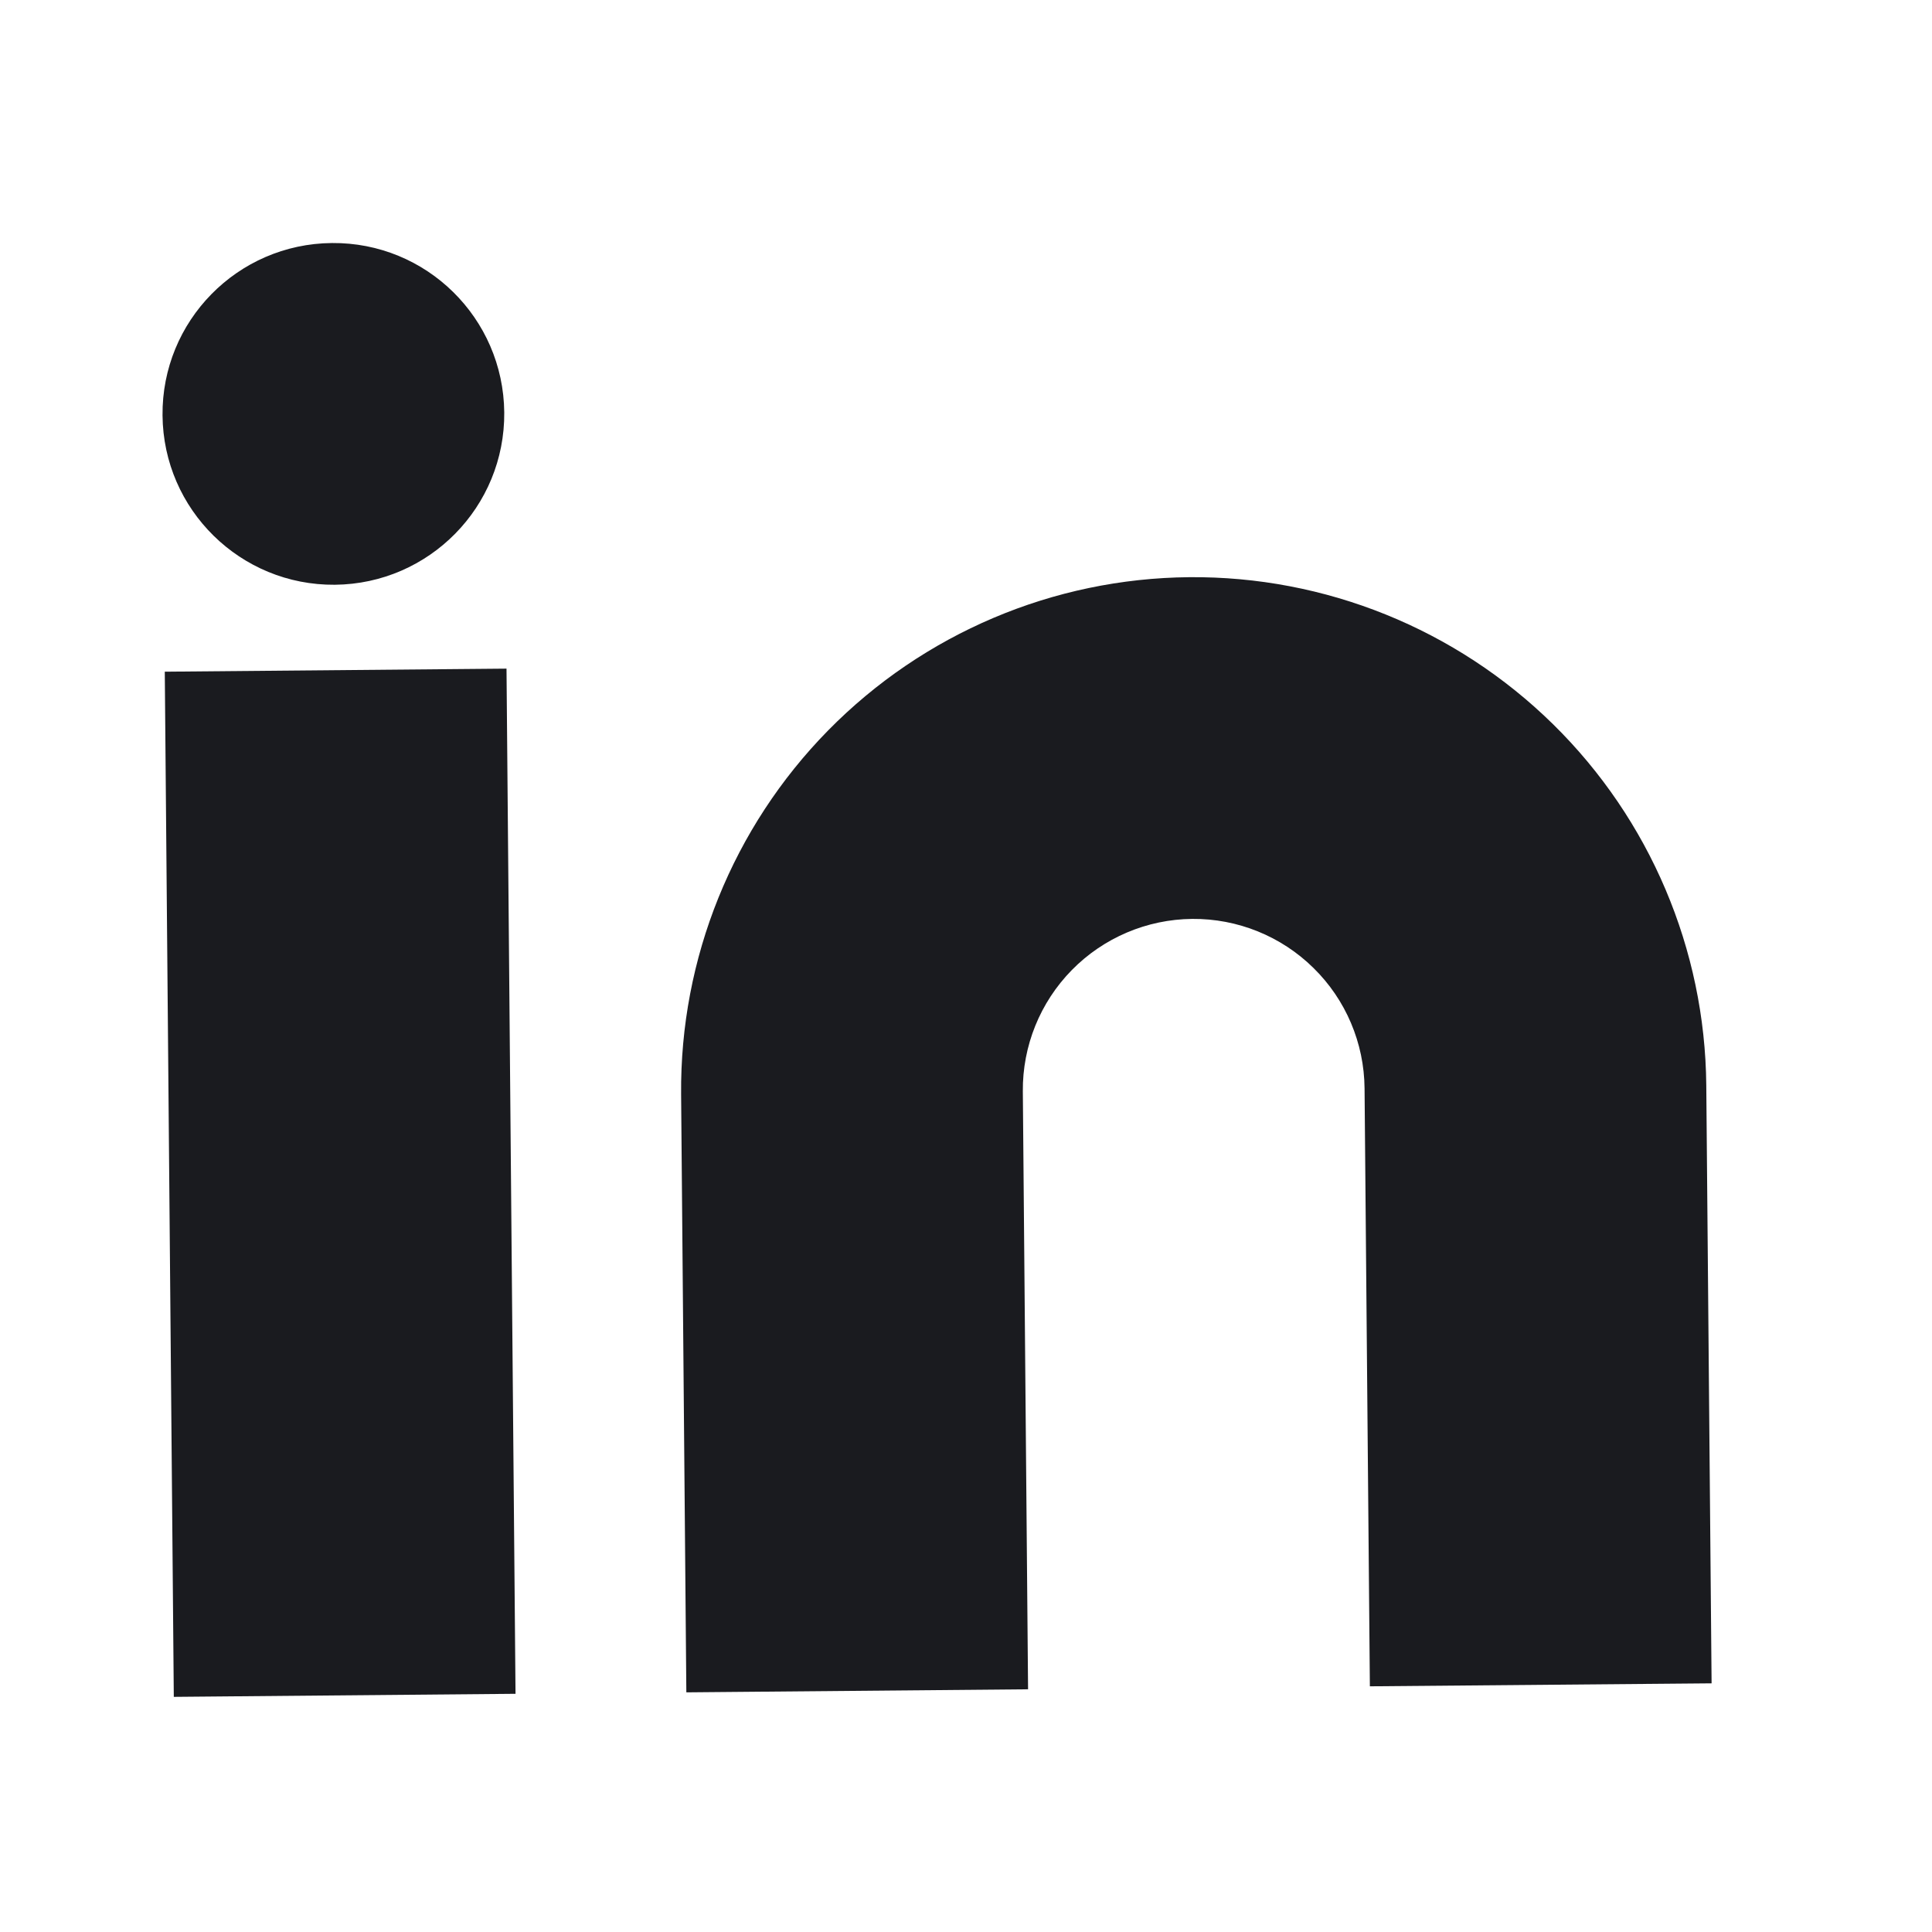 <svg width="24" height="24" viewBox="0 0 24 24" fill="none" xmlns="http://www.w3.org/2000/svg">
<path d="M14.773 7.17C16.461 7.155 18.087 7.812 19.292 8.996C20.496 10.179 21.181 11.793 21.196 13.482L21.262 20.911L17.017 20.948L16.951 13.519C16.946 12.956 16.718 12.418 16.316 12.024C15.915 11.629 15.373 11.41 14.81 11.415C14.247 11.42 13.709 11.649 13.315 12.05C12.92 12.452 12.701 12.994 12.706 13.557L12.771 20.985L8.526 21.023L8.461 13.594C8.446 11.905 9.103 10.28 10.286 9.075C11.47 7.87 13.084 7.185 14.773 7.17Z" fill="#1A1B1F"/>
<path d="M6.292 8.306L2.047 8.344L2.159 21.079L6.404 21.041L6.292 8.306Z" fill="#1A1B1F"/>
<path d="M4.16 7.264C5.332 7.253 6.274 6.295 6.264 5.123C6.253 3.95 5.295 3.008 4.123 3.019C2.95 3.029 2.008 3.988 2.019 5.16C2.029 6.332 2.988 7.274 4.16 7.264Z" fill="#1A1B1F"/>
</svg>
